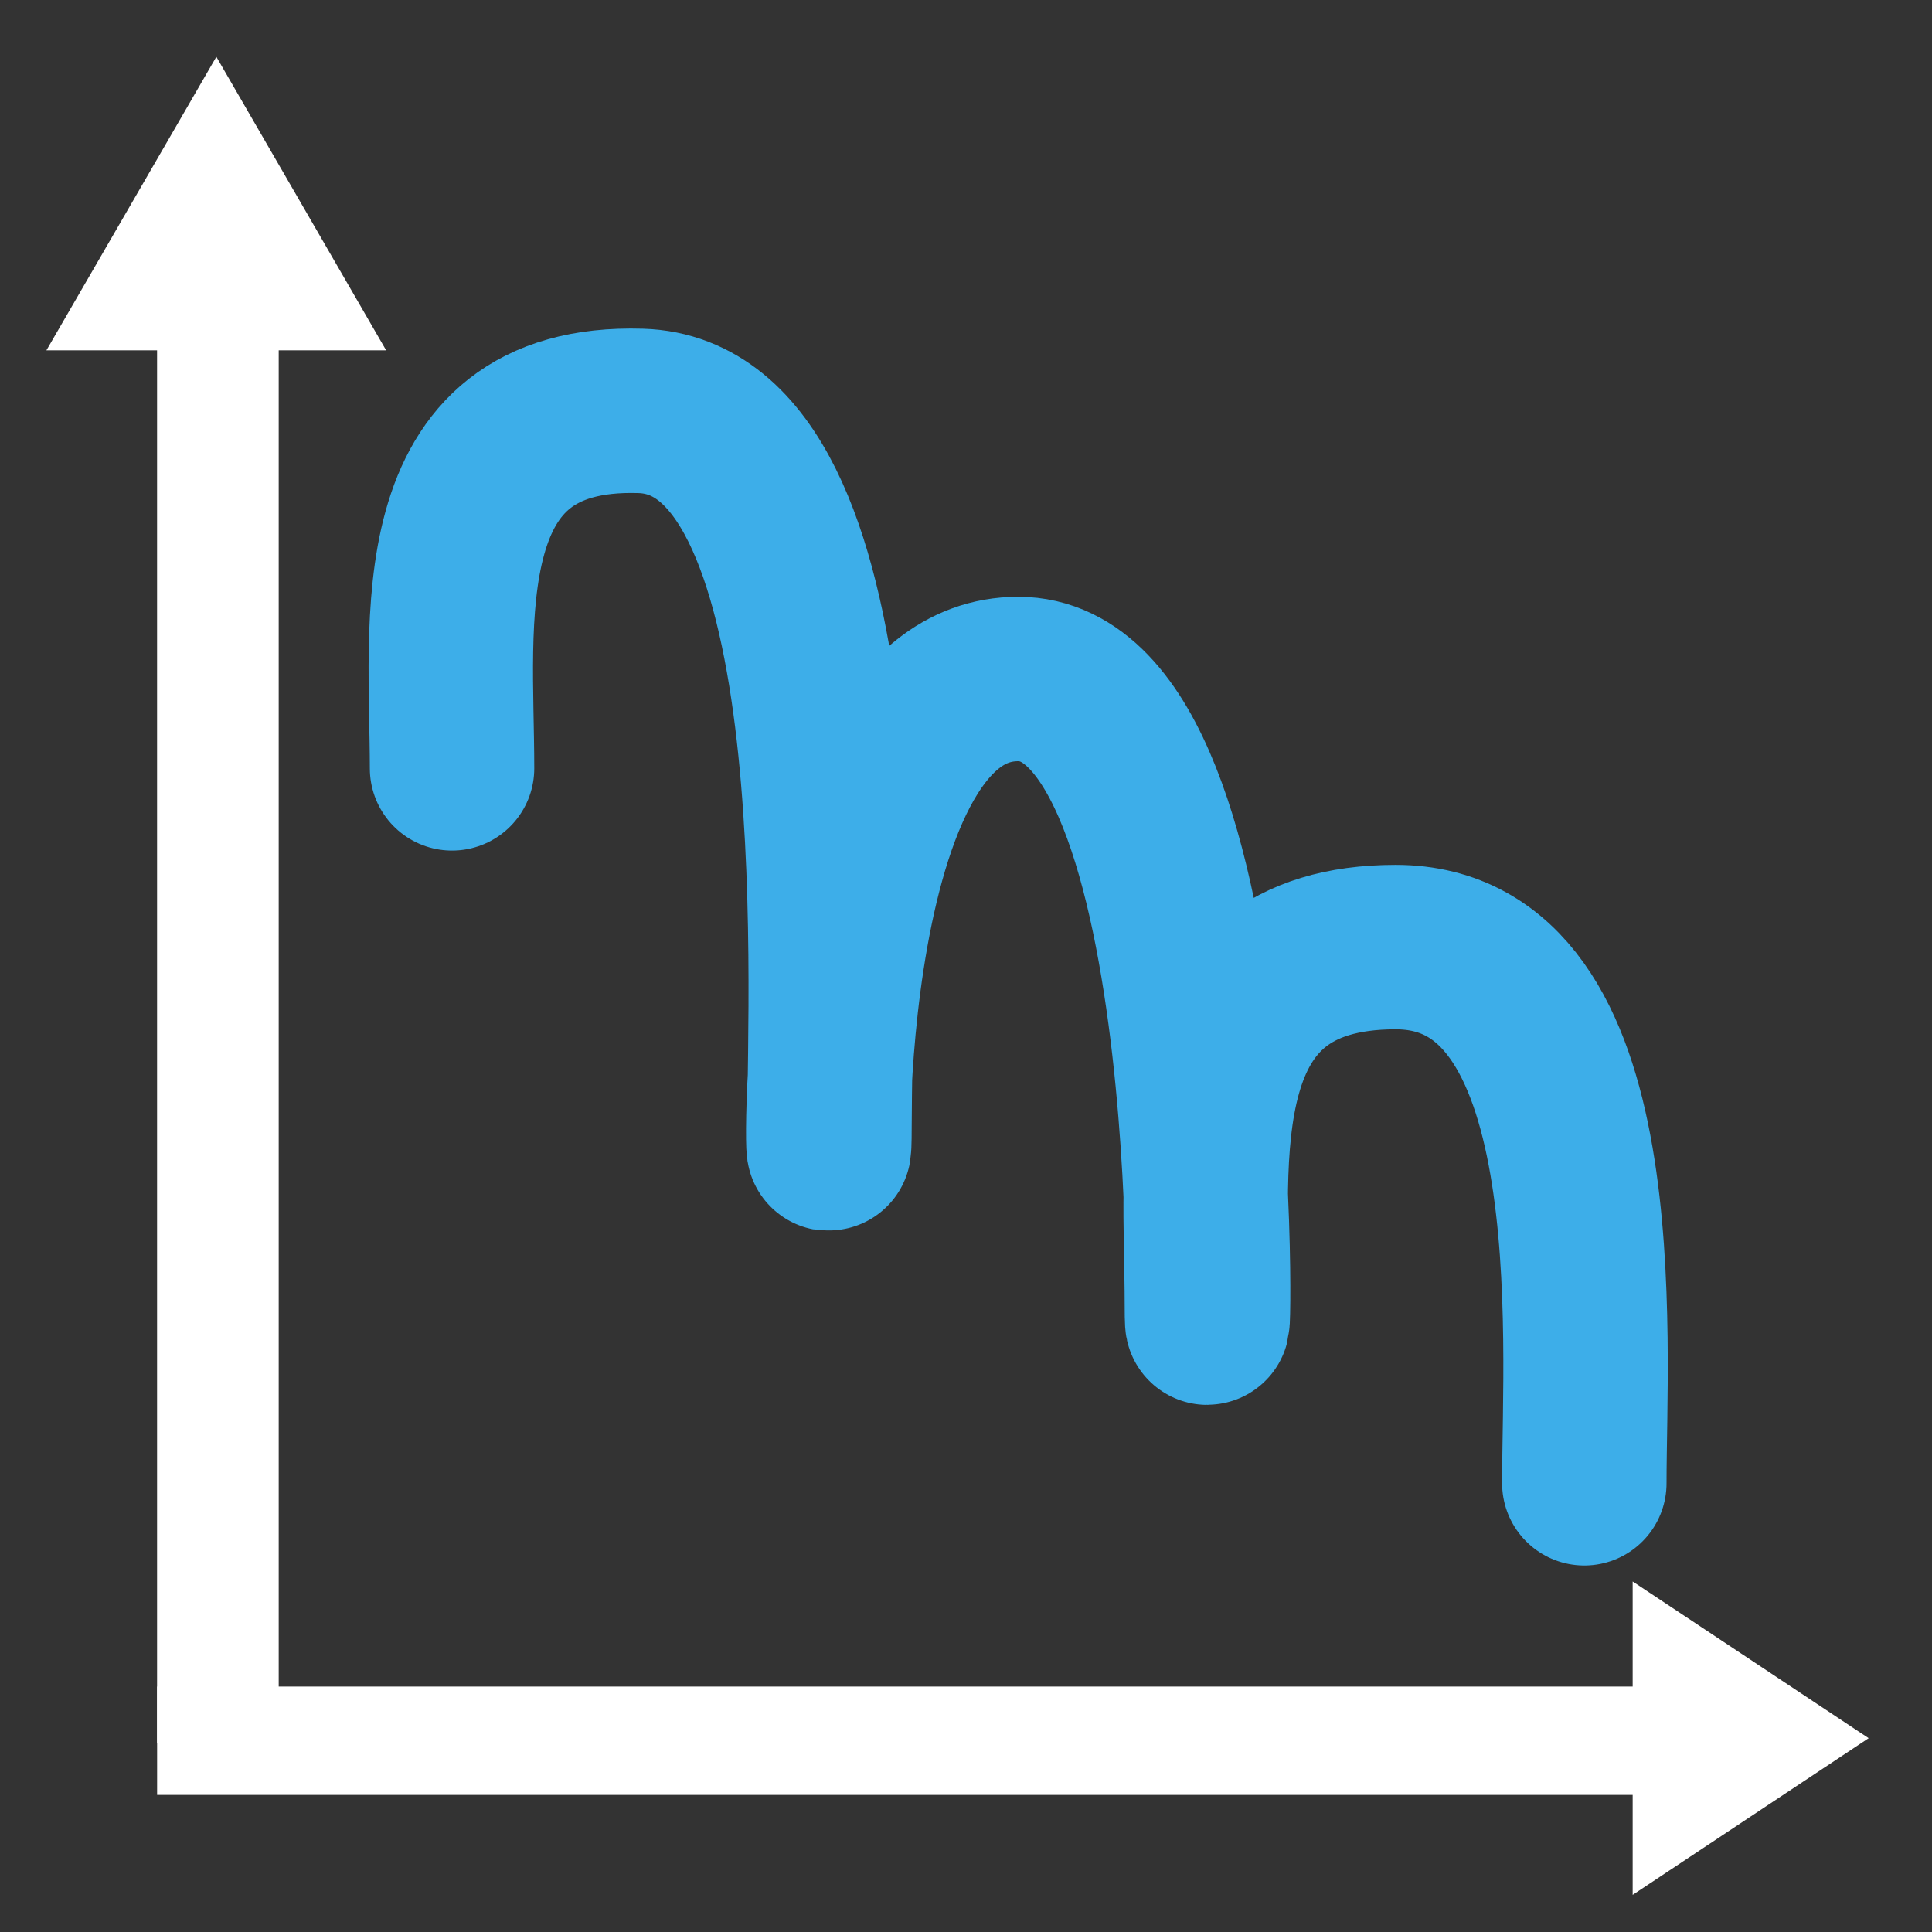 <svg width="47" height="47" viewBox="0 0 47 47" fill="none" xmlns="http://www.w3.org/2000/svg">
<rect x="0" y="0" width="47" height="47" fill="#333333" stroke="none"/>
<path d="M9.394 8.523H1.129L3.196 4.953L5.263 1.381L7.329 4.952L9.394 8.523Z" fill="white"/>
<path d="M3.821 8.422H6.78V42.406H3.821V8.422Z" fill="white"/>
<path d="M39.718 46.097V38.473L42.589 40.379L45.459 42.285L42.588 44.191L39.718 46.097Z" fill="white"/>
<path d="M3.822 41.029H39.782V43.665H3.822V41.029Z" fill="white"/>
<path d="M10.997 18.692C10.997 15.169 10.299 9.834 15.588 9.996C20.877 10.158 20.179 23.864 20.179 27.388C20.179 30.911 19.484 16.518 24.77 16.518C30.055 16.518 29.36 35.259 29.36 31.736C29.36 28.212 28.666 23.04 33.951 23.04C39.236 23.04 38.542 32.556 38.542 36.084" stroke="#3DAEE9" stroke-width="4" stroke-linecap="round"/>
</svg>
